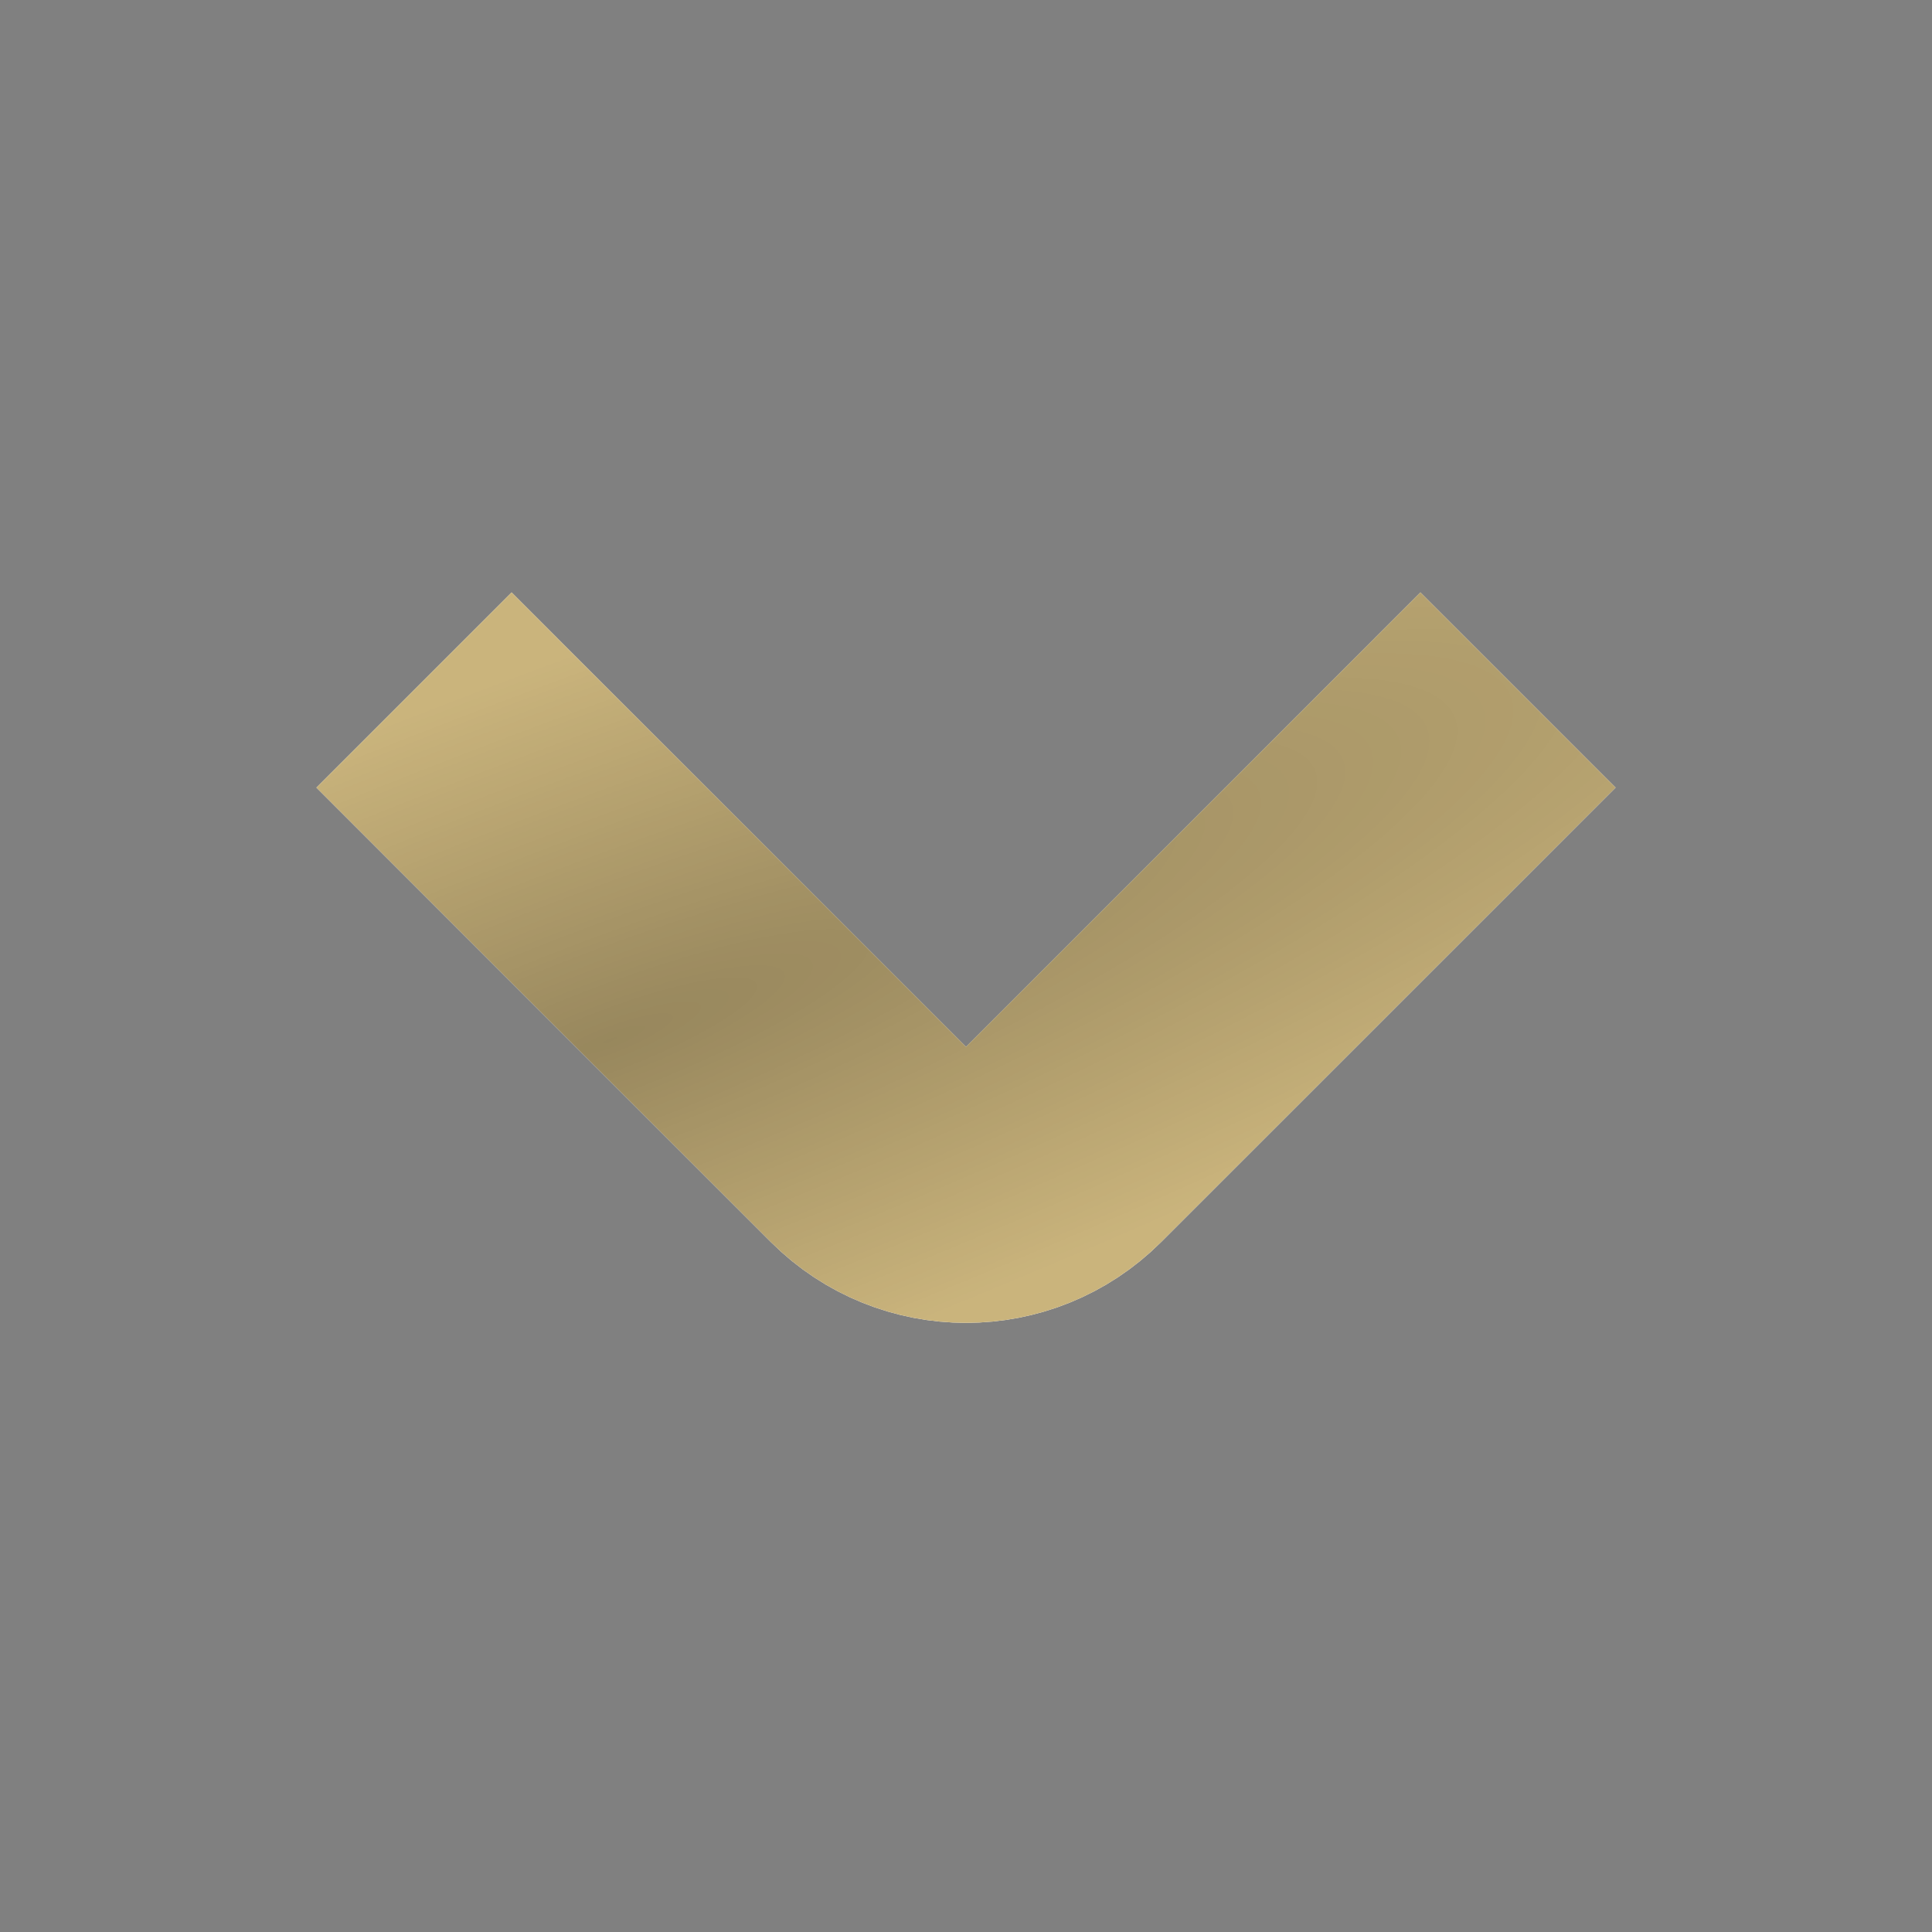 <?xml version="1.0" encoding="UTF-8"?> <svg xmlns="http://www.w3.org/2000/svg" width="28" height="28" viewBox="0 0 28 28" fill="none"><rect x="0" y="0" width="28" height="28" fill="#808080" stroke="none"/> <path d="M6 10L12.586 16.586C13.367 17.367 14.633 17.367 15.414 16.586L22 10" stroke="white" stroke-width="4"></path> <path d="M6 10L12.586 16.586C13.367 17.367 14.633 17.367 15.414 16.586L22 10" stroke="#CAB47C" stroke-width="4"></path> <path d="M6 10L12.586 16.586C13.367 17.367 14.633 17.367 15.414 16.586L22 10" stroke="url(#paint0_radial_423_1193)" stroke-opacity="0.25" stroke-width="4" style="mix-blend-mode:overlay"></path> <defs> <radialGradient id="paint0_radial_423_1193" cx="0" cy="0" r="1" gradientUnits="userSpaceOnUse" gradientTransform="translate(8.753 15.086) rotate(-110.615) scale(5.434 28.003)"> <stop></stop> <stop offset="1" stop-opacity="0"></stop> </radialGradient> </defs> </svg> 